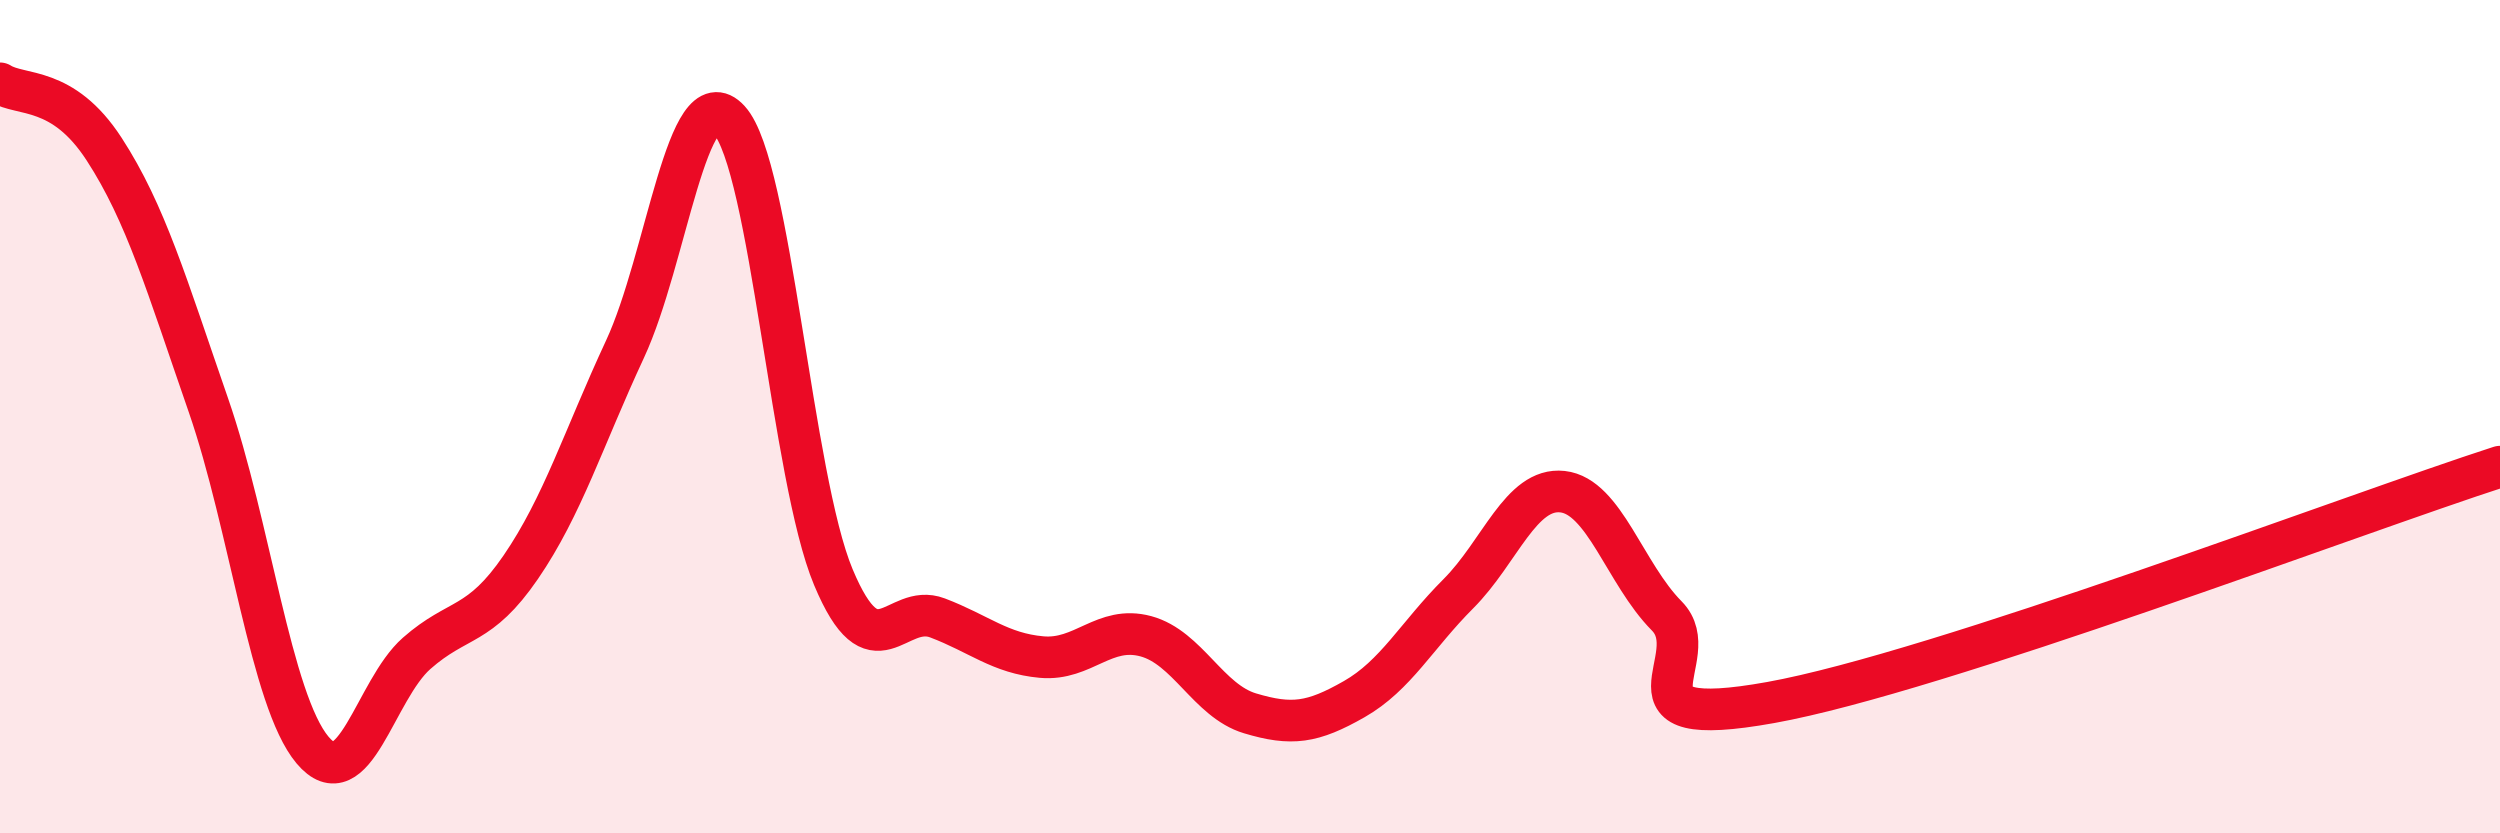
    <svg width="60" height="20" viewBox="0 0 60 20" xmlns="http://www.w3.org/2000/svg">
      <path
        d="M 0,2 C 0.5,2.32 1.5,2.04 2.5,3.58 C 3.5,5.12 4,6.84 5,9.72 C 6,12.6 6.5,16.81 7.5,18 C 8.5,19.19 9,16.56 10,15.68 C 11,14.8 11.5,15.07 12.5,13.61 C 13.5,12.15 14,10.53 15,8.38 C 16,6.23 16.5,1.79 17.5,2.88 C 18.5,3.97 19,11.46 20,13.85 C 21,16.24 21.5,14.45 22.5,14.83 C 23.5,15.21 24,15.68 25,15.77 C 26,15.86 26.5,15 27.5,15.27 C 28.5,15.54 29,16.82 30,17.12 C 31,17.42 31.5,17.35 32.5,16.78 C 33.5,16.21 34,15.25 35,14.25 C 36,13.25 36.5,11.69 37.5,11.8 C 38.5,11.91 39,13.77 40,14.78 C 41,15.79 38.5,17.58 42.5,16.86 C 46.5,16.14 56.5,12.33 60,11.2L60 20L0 20Z"
        fill="#EB0A25"
        opacity="0.1"
        stroke-linecap="round"
        stroke-linejoin="round"
      />
      <path
        d="M 0,2 C 0.5,2.32 1.5,2.04 2.5,3.58 C 3.5,5.12 4,6.84 5,9.72 C 6,12.6 6.5,16.81 7.5,18 C 8.5,19.19 9,16.56 10,15.68 C 11,14.8 11.5,15.07 12.5,13.61 C 13.5,12.15 14,10.53 15,8.38 C 16,6.23 16.5,1.79 17.5,2.88 C 18.5,3.97 19,11.46 20,13.85 C 21,16.24 21.5,14.45 22.5,14.83 C 23.5,15.21 24,15.68 25,15.77 C 26,15.86 26.5,15 27.5,15.27 C 28.5,15.54 29,16.82 30,17.12 C 31,17.42 31.5,17.35 32.5,16.78 C 33.5,16.21 34,15.25 35,14.25 C 36,13.25 36.5,11.69 37.5,11.8 C 38.5,11.91 39,13.77 40,14.78 C 41,15.79 38.5,17.58 42.5,16.86 C 46.5,16.14 56.5,12.33 60,11.2"
        stroke="#EB0A25"
        stroke-width="1"
        fill="none"
        stroke-linecap="round"
        stroke-linejoin="round"
      />
    </svg>
  